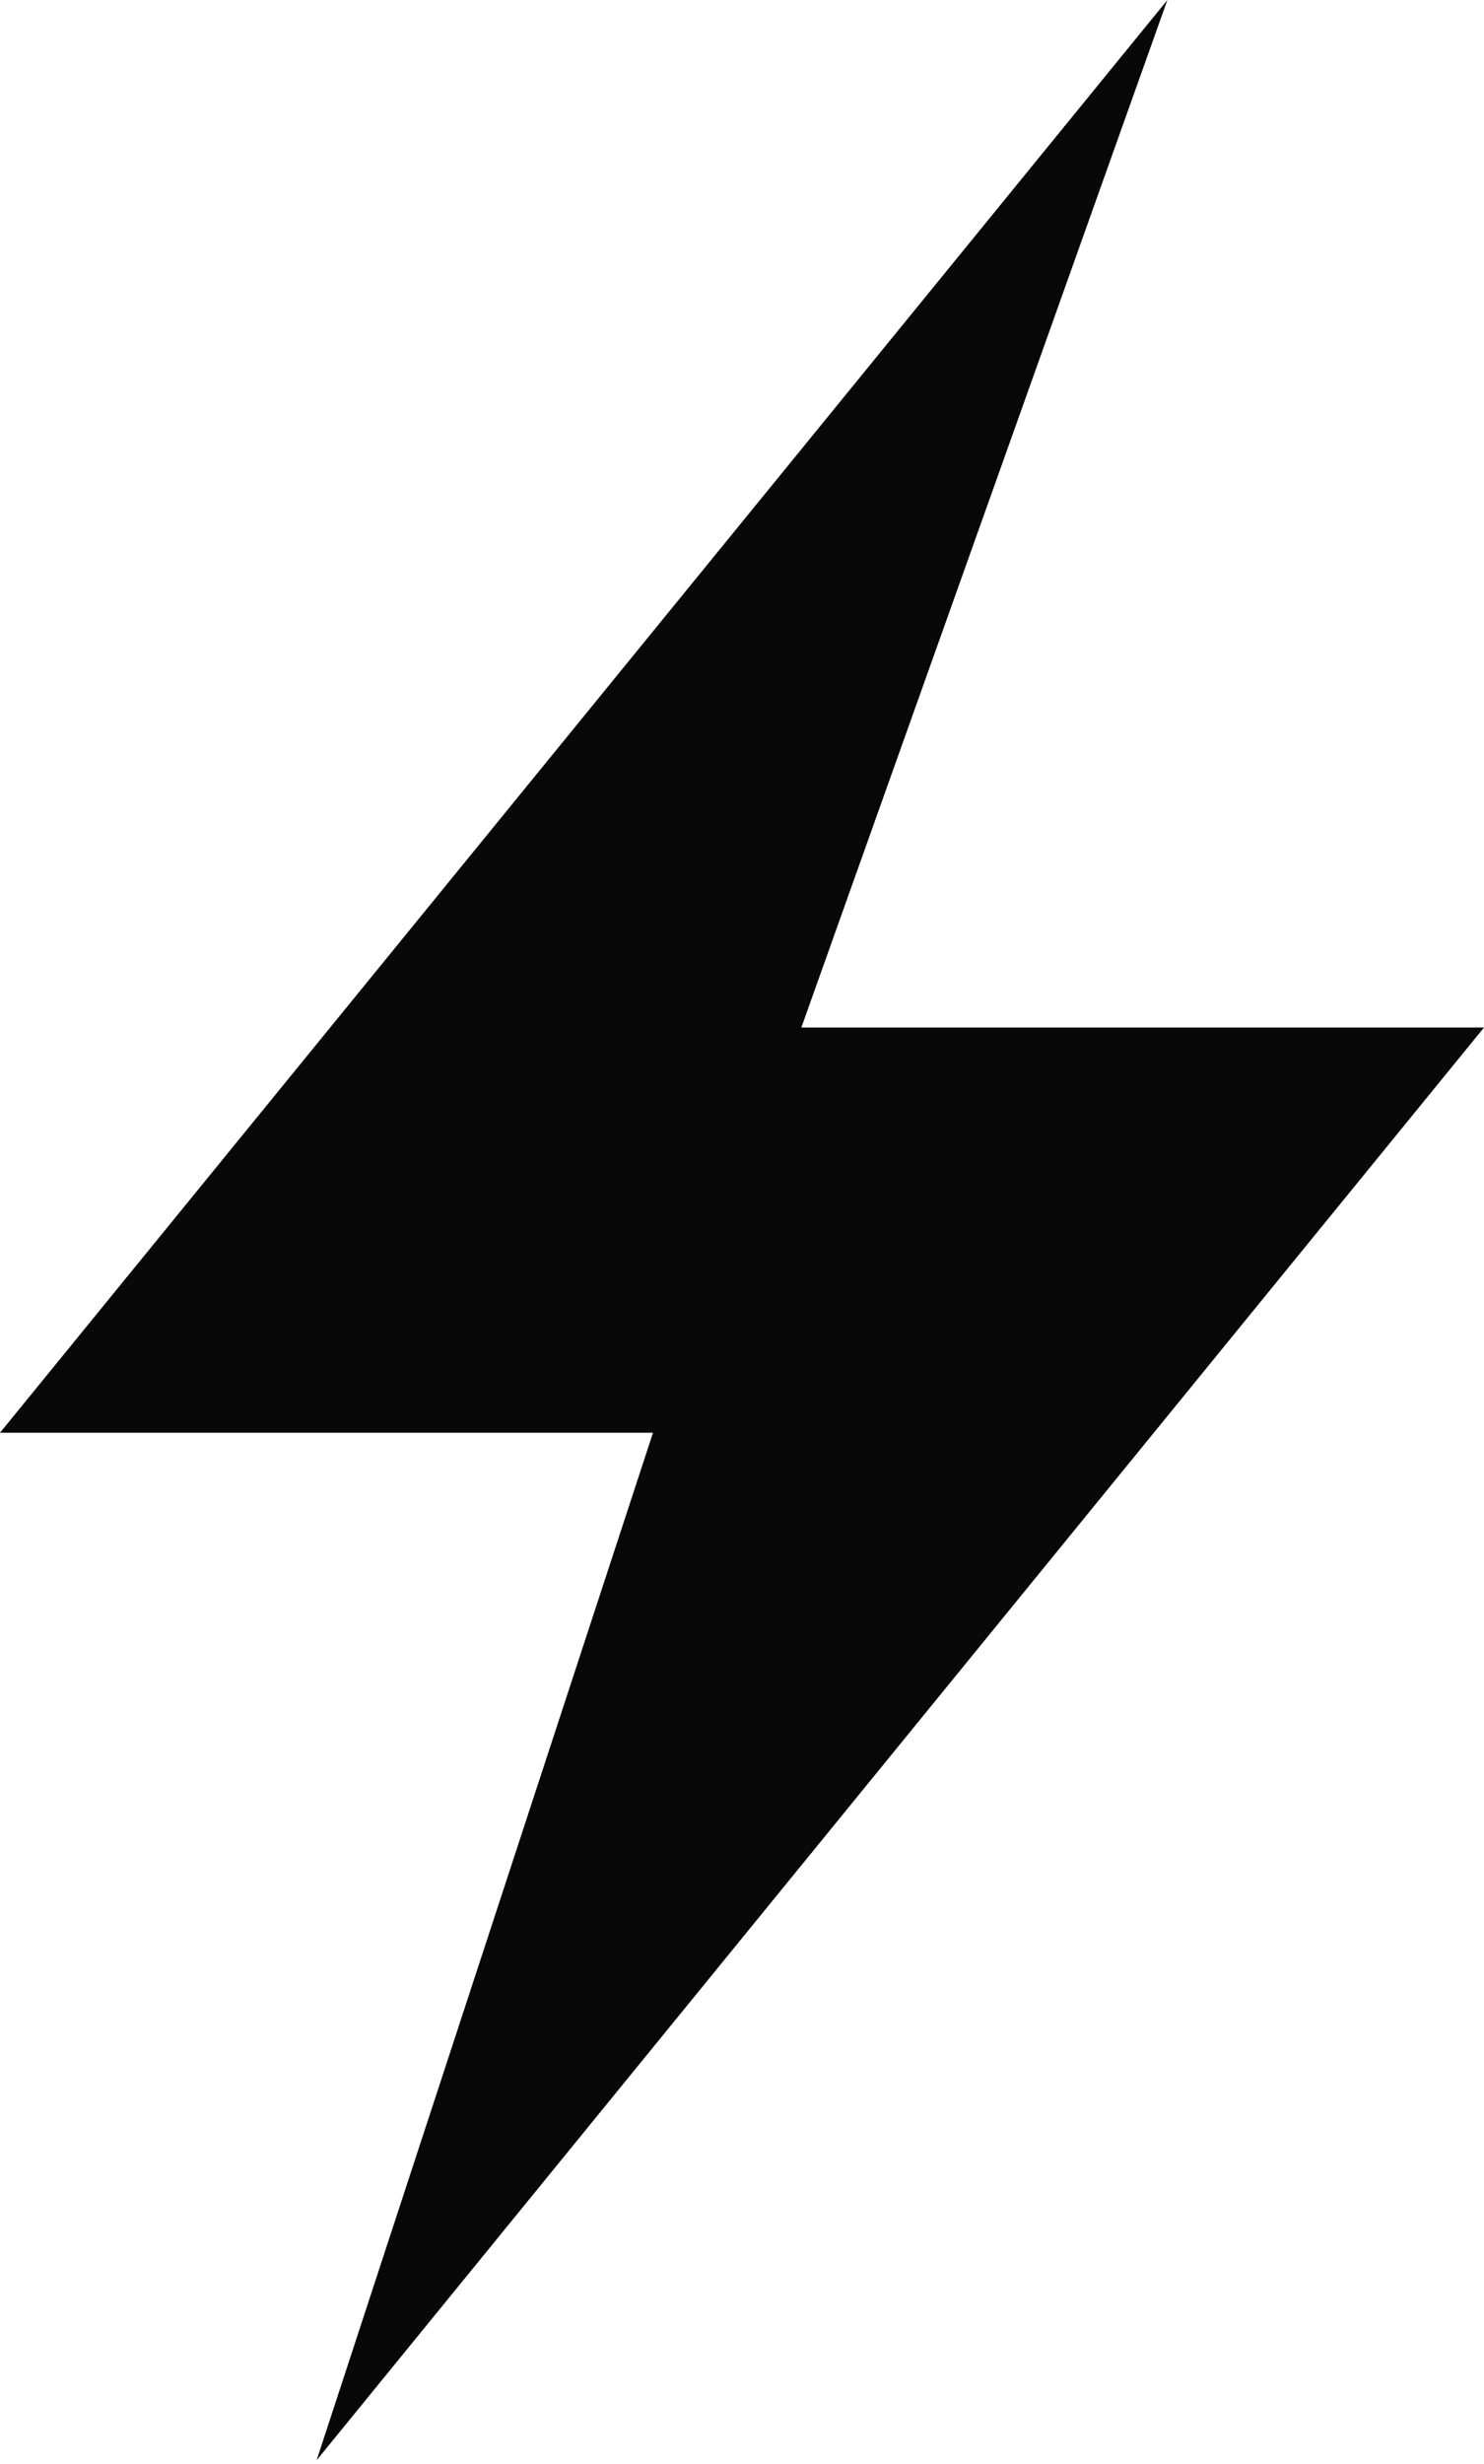 <?xml version="1.0" encoding="UTF-8"?> <svg xmlns="http://www.w3.org/2000/svg" width="203" height="337" viewBox="0 0 203 337" fill="none"> <path fill-rule="evenodd" clip-rule="evenodd" d="M203 140.526H109.616L159.69 0L0 195.943H89.325L43.31 336.469L203 140.526Z" fill="#080808"></path> </svg> 